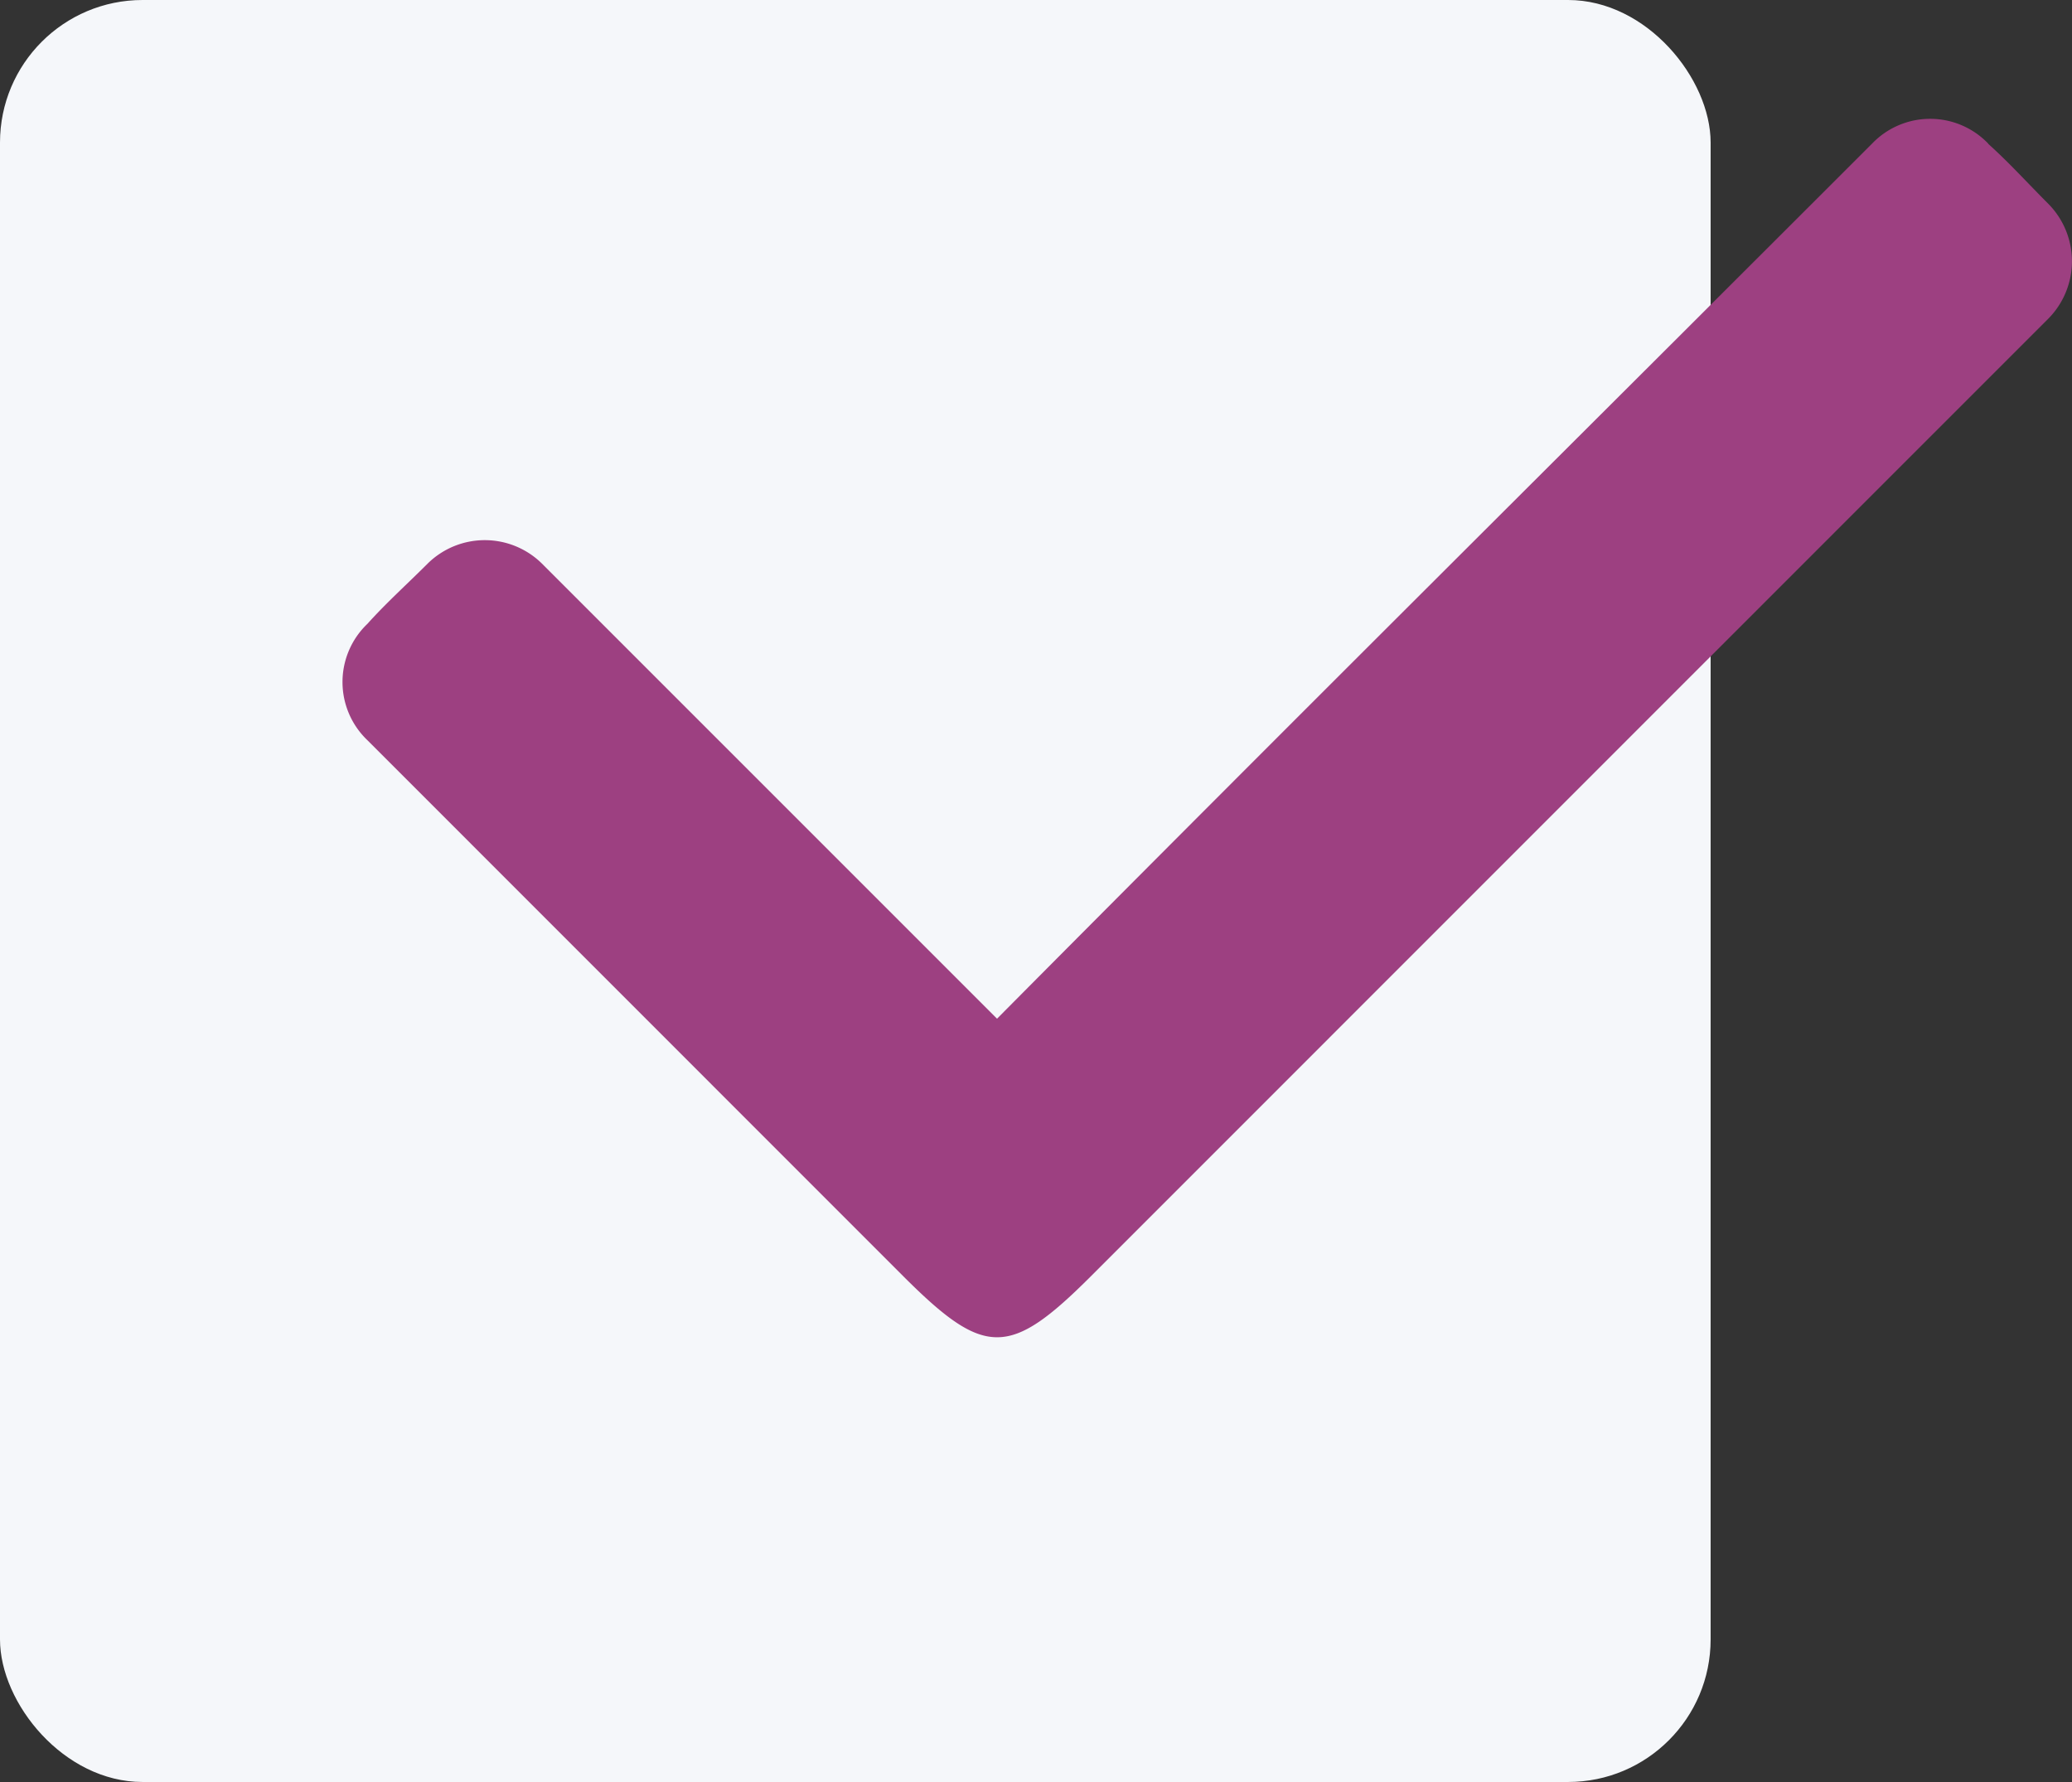 <svg xmlns="http://www.w3.org/2000/svg" viewBox="0 0 174.42 150"><rect x="0" y="0" width="174.42" height="150" fill="#333333" stroke="none"/><defs><style>.cls-1{fill:#f5f7fa;}.cls-2{fill:#9d4081;fill-rule:evenodd;}</style></defs><title>check purple </title><g id="Layer_2" data-name="Layer 2"><g id="Layer_1-2" data-name="Layer 1"><rect class="cls-1" width="144" height="150" rx="12" ry="12"/><path class="cls-2" d="M167.37,12.11c1.75,1.57,3.33,3.32,5.08,5.07a6.87,6.87,0,0,1,0,9.62L91.81,107.45c-6.83,6.82-8.92,6.82-15.75,0L30.93,62.31a6.77,6.77,0,0,1,0-9.8c1.57-1.75,3.32-3.32,5.07-5.07a6.85,6.85,0,0,1,9.62,0L83.93,85.75c24.49-24.67,49.16-49.16,73.65-73.65a6.77,6.77,0,0,1,9.8,0Z"/></g></g></svg>